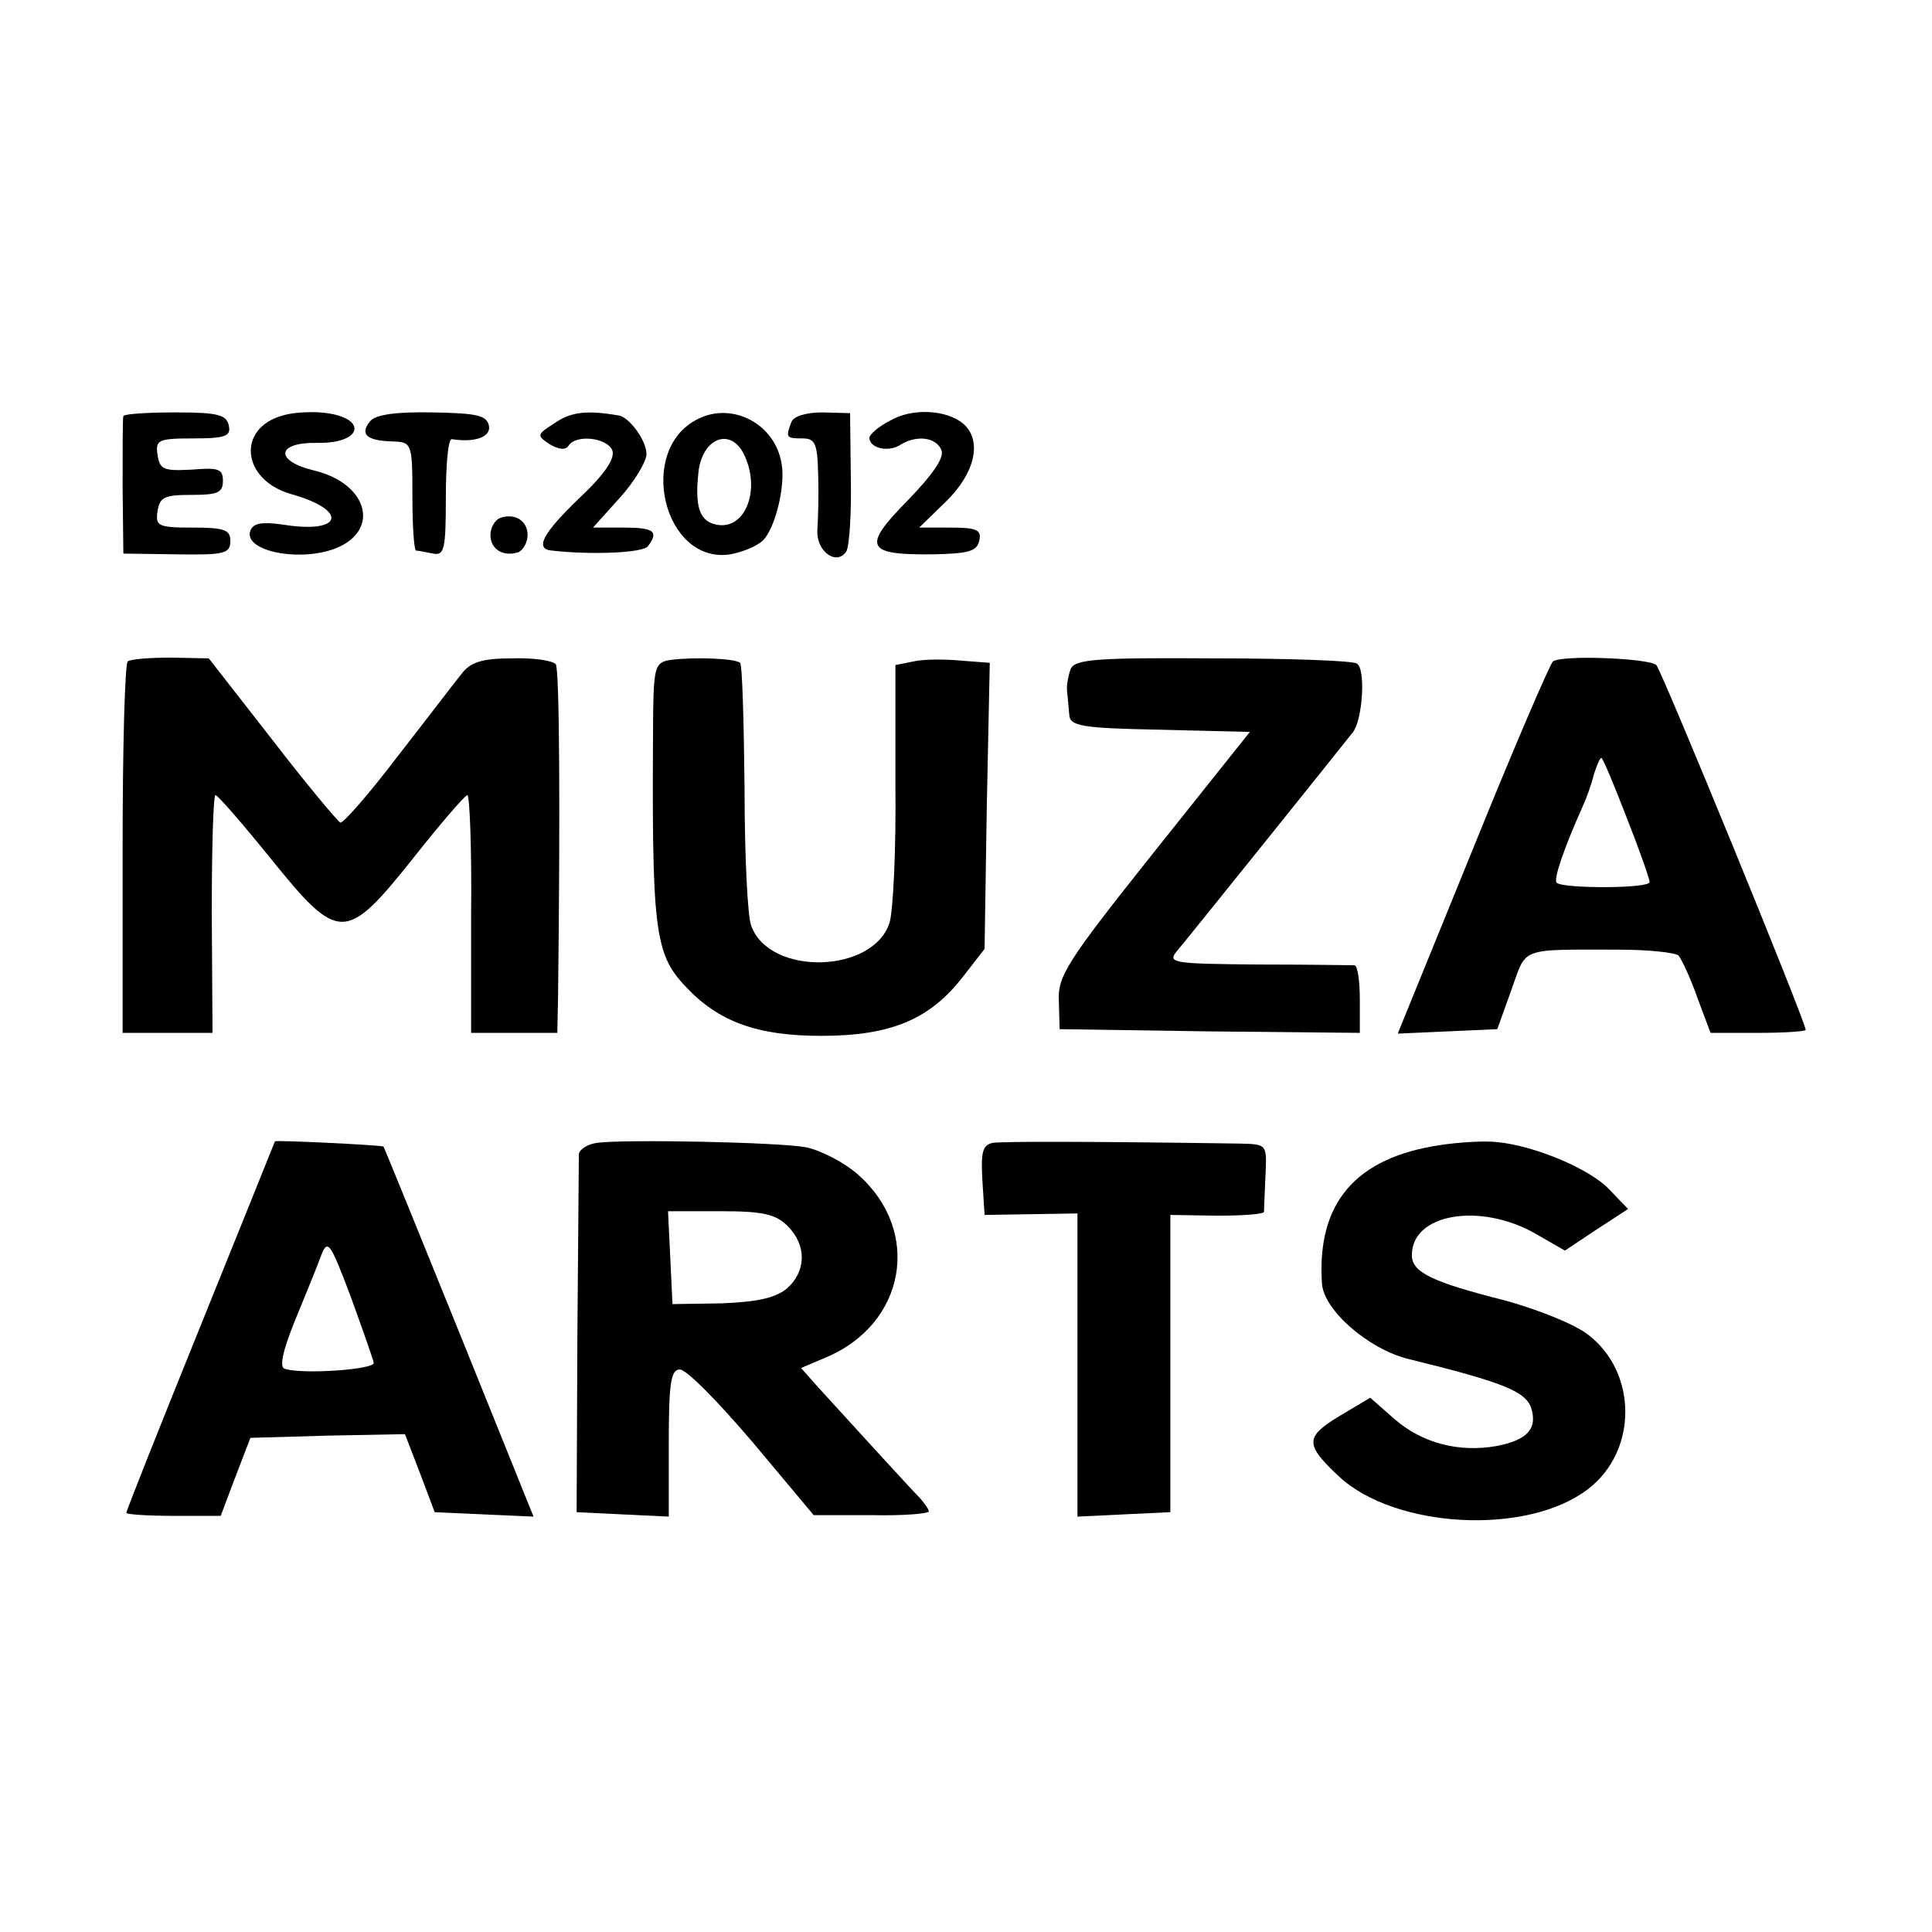 <?xml version="1.0" standalone="no"?>
<!DOCTYPE svg PUBLIC "-//W3C//DTD SVG 20010904//EN"
 "http://www.w3.org/TR/2001/REC-SVG-20010904/DTD/svg10.dtd">
<svg version="1.0" xmlns="http://www.w3.org/2000/svg"
 width="260pt" height="260pt" viewBox="0 0 260 260"
 preserveAspectRatio="xMidYMid meet">
<g transform="translate(0,260) scale(0.1,-0.1)"
fill="#000000" stroke="none">
<path d="M166 2040 c-1 -3 -1 -45 -1 -95 l1 -90 72 -1 c64 -1 72 1 72 18 0 15
-8 18 -51 18 -46 0 -50 2 -47 22 3 19 9 22 46 22 35 0 42 3 42 19 0 16 -6 18
-42 15 -38 -2 -43 0 -46 20 -3 20 1 22 48 22 43 0 51 3 48 17 -3 15 -15 18
-72 18 -37 0 -69 -2 -70 -5z"/>
<path d="M381 2041 c-63 -17 -56 -87 11 -106 78 -22 69 -54 -11 -41 -29 4 -40
2 -44 -8 -10 -26 59 -42 109 -26 67 22 52 89 -24 107 -53 13 -50 38 5 37 64
-1 68 36 4 41 -14 1 -37 0 -50 -4z"/>
<path d="M498 2033 c-14 -17 -5 -26 29 -27 27 -1 28 -1 28 -73 0 -40 2 -73 5
-74 3 0 13 -2 23 -4 15 -3 17 6 17 76 0 43 3 78 8 78 31 -5 53 3 50 18 -3 14
-16 17 -76 18 -49 1 -77 -3 -84 -12z"/>
<path d="M747 2031 c-25 -16 -25 -17 -7 -29 12 -7 21 -8 25 -2 10 16 52 11 59
-6 4 -11 -10 -32 -44 -64 -50 -48 -61 -69 -37 -71 54 -6 123 -3 129 6 15 20 8
25 -33 25 l-41 0 36 40 c20 22 36 49 36 59 0 18 -23 50 -38 52 -42 7 -63 5
-85 -10z"/>
<path d="M939 2036 c-83 -41 -46 -196 44 -182 16 3 36 11 44 19 16 16 30 72
25 102 -8 54 -66 85 -113 61z m61 -45 c26 -50 2 -109 -40 -96 -19 6 -25 25
-20 70 5 44 41 60 60 26z"/>
<path d="M1065 2032 c-8 -21 -7 -22 15 -22 17 0 20 -7 21 -47 1 -27 0 -60 -1
-76 -2 -29 26 -49 39 -29 4 7 7 51 6 99 l-1 87 -37 1 c-22 0 -39 -5 -42 -13z"/>
<path d="M1198 2034 c-16 -8 -28 -19 -28 -23 0 -14 25 -20 41 -10 22 14 49 11
56 -7 4 -10 -12 -33 -46 -68 -61 -62 -56 -73 34 -72 49 1 60 4 63 19 3 14 -4
17 -39 17 l-42 0 36 35 c40 39 49 83 23 105 -23 19 -69 21 -98 4z"/>
<path d="M673 1903 c-7 -3 -13 -13 -13 -23 0 -19 17 -30 38 -23 6 3 12 13 12
23 0 19 -17 30 -37 23z"/>
<path d="M172 1710 c-4 -3 -7 -116 -7 -253 l0 -247 60 0 61 0 -1 160 c0 88 2
160 5 160 3 0 36 -38 74 -85 92 -114 101 -114 192 0 37 47 70 85 73 85 3 0 6
-72 5 -160 l0 -160 58 0 58 0 1 48 c3 246 2 440 -3 448 -4 5 -30 9 -59 8 -40
0 -56 -5 -68 -21 -9 -11 -47 -61 -86 -111 -38 -50 -73 -90 -77 -89 -3 1 -45
51 -92 112 l-85 109 -51 1 c-28 0 -54 -2 -58 -5z"/>
<path d="M903 1712 c-21 -3 -23 -9 -24 -70 -2 -293 1 -325 44 -370 44 -47 96
-66 182 -66 94 0 147 22 192 81 l28 36 3 193 4 192 -39 3 c-21 2 -50 2 -63 -1
l-25 -5 0 -160 c1 -88 -3 -172 -8 -187 -22 -68 -161 -72 -186 -4 -5 12 -9 96
-9 185 -1 90 -3 166 -6 169 -7 6 -61 8 -93 4z"/>
<path d="M1441 1700 c-3 -8 -6 -22 -5 -30 1 -8 2 -23 3 -32 1 -15 16 -18 122
-20 l121 -3 -130 -163 c-117 -147 -129 -166 -127 -200 l1 -37 202 -3 202 -2 0
45 c0 25 -3 45 -7 46 -5 0 -63 1 -131 1 -111 1 -121 2 -109 17 12 14 216 268
238 296 13 18 17 85 5 92 -6 4 -93 7 -194 7 -154 1 -185 -1 -191 -14z"/>
<path d="M2090 1710 c-4 -3 -53 -117 -108 -253 l-101 -248 67 3 67 3 19 53
c21 58 9 54 144 54 41 0 77 -4 81 -8 4 -5 16 -30 25 -56 l18 -48 64 0 c35 0
64 2 64 4 0 11 -193 482 -201 491 -9 9 -125 14 -139 5z m99 -210 c17 -43 31
-83 31 -87 0 -9 -117 -9 -125 -1 -5 4 10 47 35 103 5 11 12 30 15 43 4 12 8
22 10 22 2 0 17 -36 34 -80z"/>
<path d="M370 1064 c0 0 -45 -112 -100 -248 -55 -136 -100 -249 -100 -252 0
-2 29 -4 64 -4 l63 0 20 53 20 52 104 3 104 2 20 -52 20 -53 66 -3 67 -3 -100
248 c-55 136 -101 249 -102 250 -2 2 -146 9 -146 7z m133 -298 c2 -9 -97 -16
-120 -8 -7 2 -3 23 14 65 14 34 30 73 35 87 9 23 12 19 40 -55 16 -44 30 -84
31 -89z"/>
<path d="M803 1062 c-13 -2 -23 -9 -24 -15 0 -7 -1 -118 -2 -247 l-1 -235 62
-3 62 -3 0 99 c0 82 3 99 15 99 9 0 52 -44 98 -98 l82 -98 78 0 c42 -1 77 2
77 5 0 3 -6 11 -12 18 -12 12 -74 80 -136 148 l-24 27 33 14 c108 45 130 170
44 246 -19 17 -51 33 -70 37 -38 7 -244 11 -282 6z m257 -112 c26 -26 25 -61
-1 -84 -16 -13 -40 -18 -88 -20 l-66 -1 -3 63 -3 62 71 0 c57 0 74 -4 90 -20z"/>
<path d="M1336 1062 c-14 -3 -16 -13 -14 -50 l3 -47 63 1 62 1 0 -204 0 -204
62 3 63 3 0 200 0 200 63 -1 c34 0 62 2 63 5 0 4 1 25 2 49 2 42 2 42 -33 43
-205 3 -320 3 -334 1z"/>
<path d="M1938 1059 c-114 -17 -166 -78 -159 -186 2 -36 63 -89 117 -102 126
-31 155 -43 164 -64 10 -29 -4 -45 -46 -53 -51 -9 -100 4 -137 36 l-33 29 -42
-25 c-46 -28 -46 -38 0 -81 75 -70 253 -80 335 -17 67 51 67 157 0 208 -18 14
-68 34 -112 46 -99 25 -125 38 -125 61 0 56 92 71 166 29 l40 -23 42 28 43 28
-26 27 c-26 27 -99 58 -150 63 -16 2 -51 0 -77 -4z"/>
</g>
</svg>
